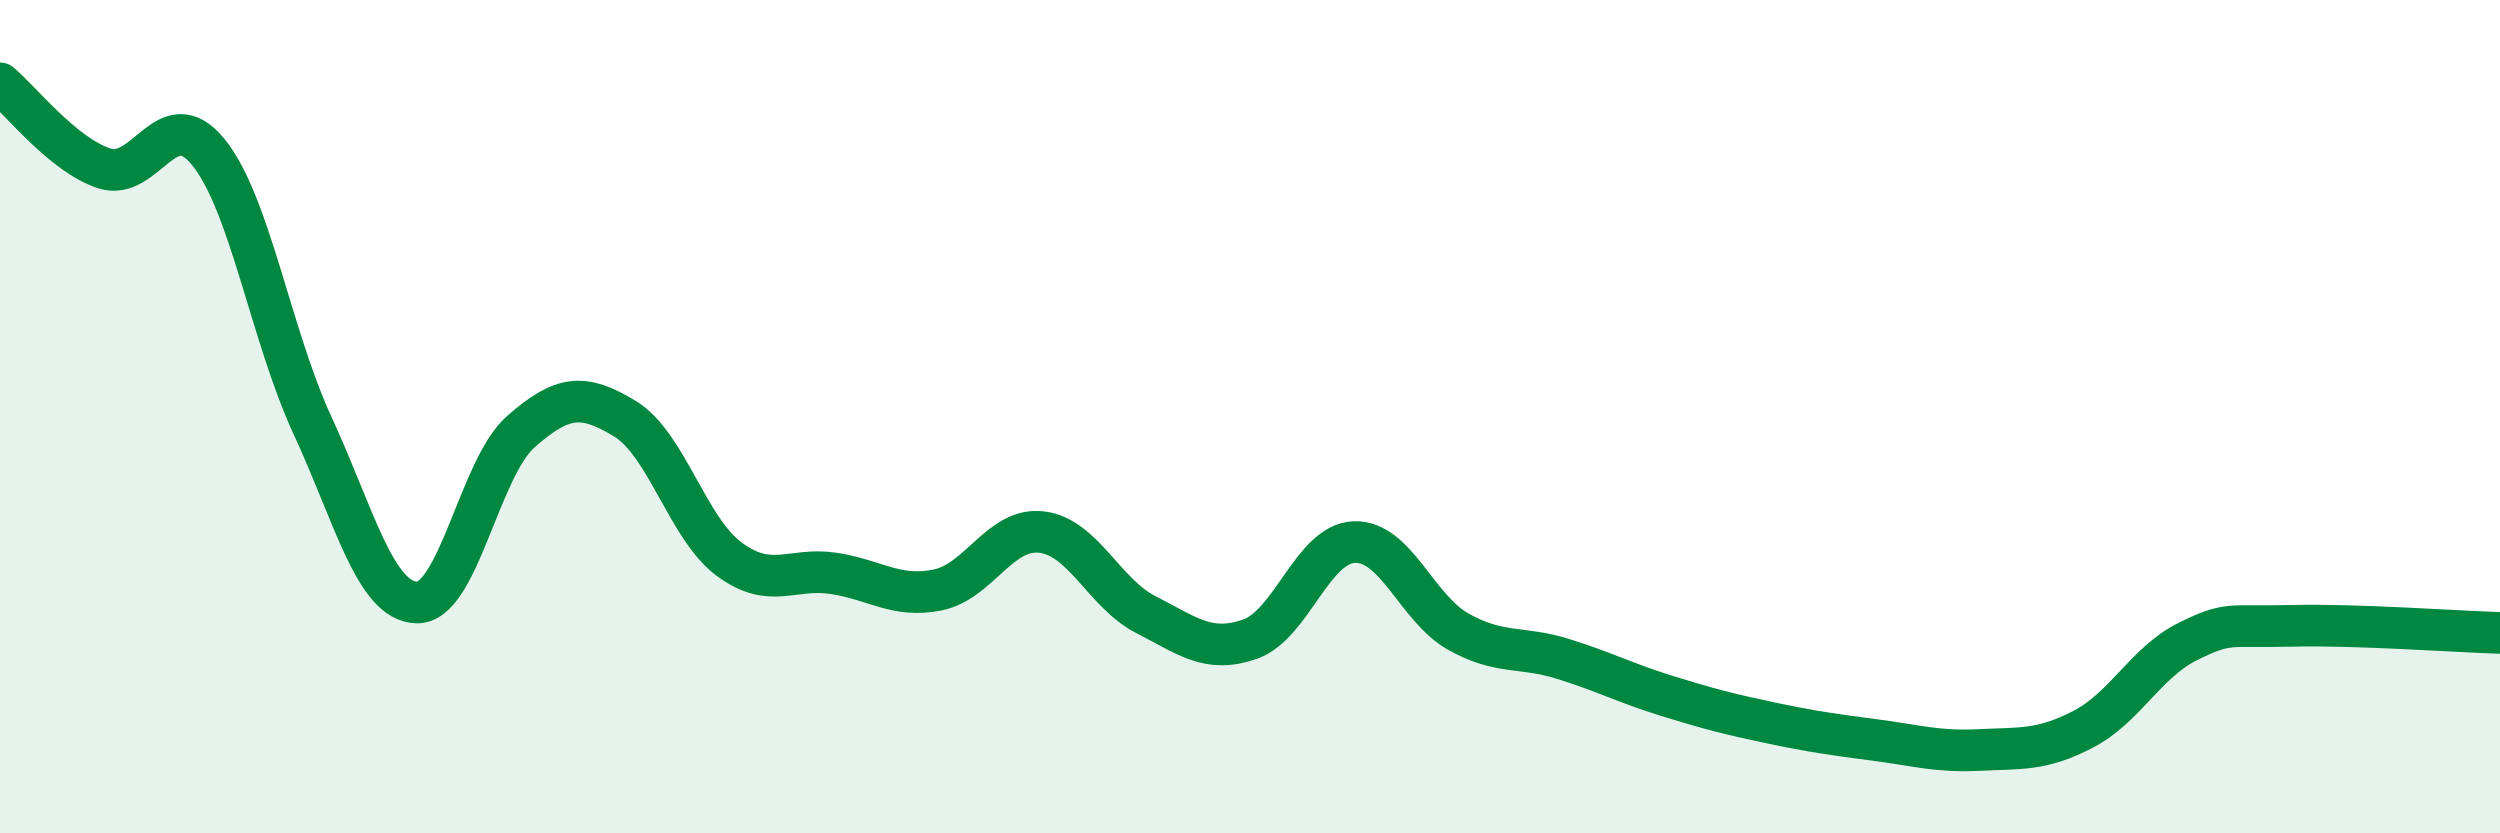 
    <svg width="60" height="20" viewBox="0 0 60 20" xmlns="http://www.w3.org/2000/svg">
      <path
        d="M 0,2 C 0.5,2.41 1.5,3.71 2.5,4.04 C 3.5,4.37 4,2.42 5,3.65 C 6,4.88 6.5,8.05 7.5,10.21 C 8.5,12.37 9,14.43 10,14.46 C 11,14.49 11.5,11.24 12.5,10.36 C 13.5,9.48 14,9.44 15,10.05 C 16,10.66 16.5,12.68 17.5,13.42 C 18.5,14.16 19,13.61 20,13.76 C 21,13.91 21.5,14.36 22.5,14.16 C 23.5,13.96 24,12.65 25,12.77 C 26,12.89 26.5,14.24 27.5,14.75 C 28.5,15.26 29,15.69 30,15.34 C 31,14.99 31.5,13.05 32.5,13.01 C 33.5,12.97 34,14.6 35,15.16 C 36,15.72 36.5,15.5 37.5,15.81 C 38.5,16.12 39,16.39 40,16.7 C 41,17.01 41.5,17.14 42.5,17.35 C 43.5,17.56 44,17.63 45,17.76 C 46,17.89 46.5,18.05 47.5,18 C 48.5,17.95 49,18.02 50,17.5 C 51,16.98 51.5,15.9 52.5,15.4 C 53.5,14.9 53.5,15.06 55,15.02 C 56.5,14.98 59,15.16 60,15.19L60 20L0 20Z"
        fill="#008740"
        opacity="0.1"
        stroke-linecap="round"
        stroke-linejoin="round"
      />
      <path
        d="M 0,2 C 0.5,2.41 1.5,3.71 2.5,4.04 C 3.5,4.37 4,2.42 5,3.65 C 6,4.88 6.5,8.05 7.5,10.21 C 8.5,12.37 9,14.43 10,14.46 C 11,14.49 11.5,11.24 12.5,10.36 C 13.5,9.48 14,9.44 15,10.05 C 16,10.66 16.5,12.68 17.5,13.42 C 18.5,14.16 19,13.61 20,13.76 C 21,13.91 21.5,14.36 22.5,14.16 C 23.5,13.96 24,12.65 25,12.77 C 26,12.89 26.5,14.24 27.5,14.75 C 28.5,15.26 29,15.69 30,15.34 C 31,14.99 31.5,13.05 32.5,13.01 C 33.5,12.97 34,14.6 35,15.16 C 36,15.72 36.5,15.5 37.5,15.81 C 38.5,16.12 39,16.39 40,16.7 C 41,17.01 41.5,17.14 42.5,17.35 C 43.5,17.56 44,17.63 45,17.76 C 46,17.89 46.5,18.05 47.5,18 C 48.5,17.95 49,18.02 50,17.5 C 51,16.98 51.5,15.9 52.5,15.4 C 53.5,14.9 53.5,15.06 55,15.02 C 56.5,14.98 59,15.16 60,15.19"
        stroke="#008740"
        stroke-width="1"
        fill="none"
        stroke-linecap="round"
        stroke-linejoin="round"
      />
    </svg>
  